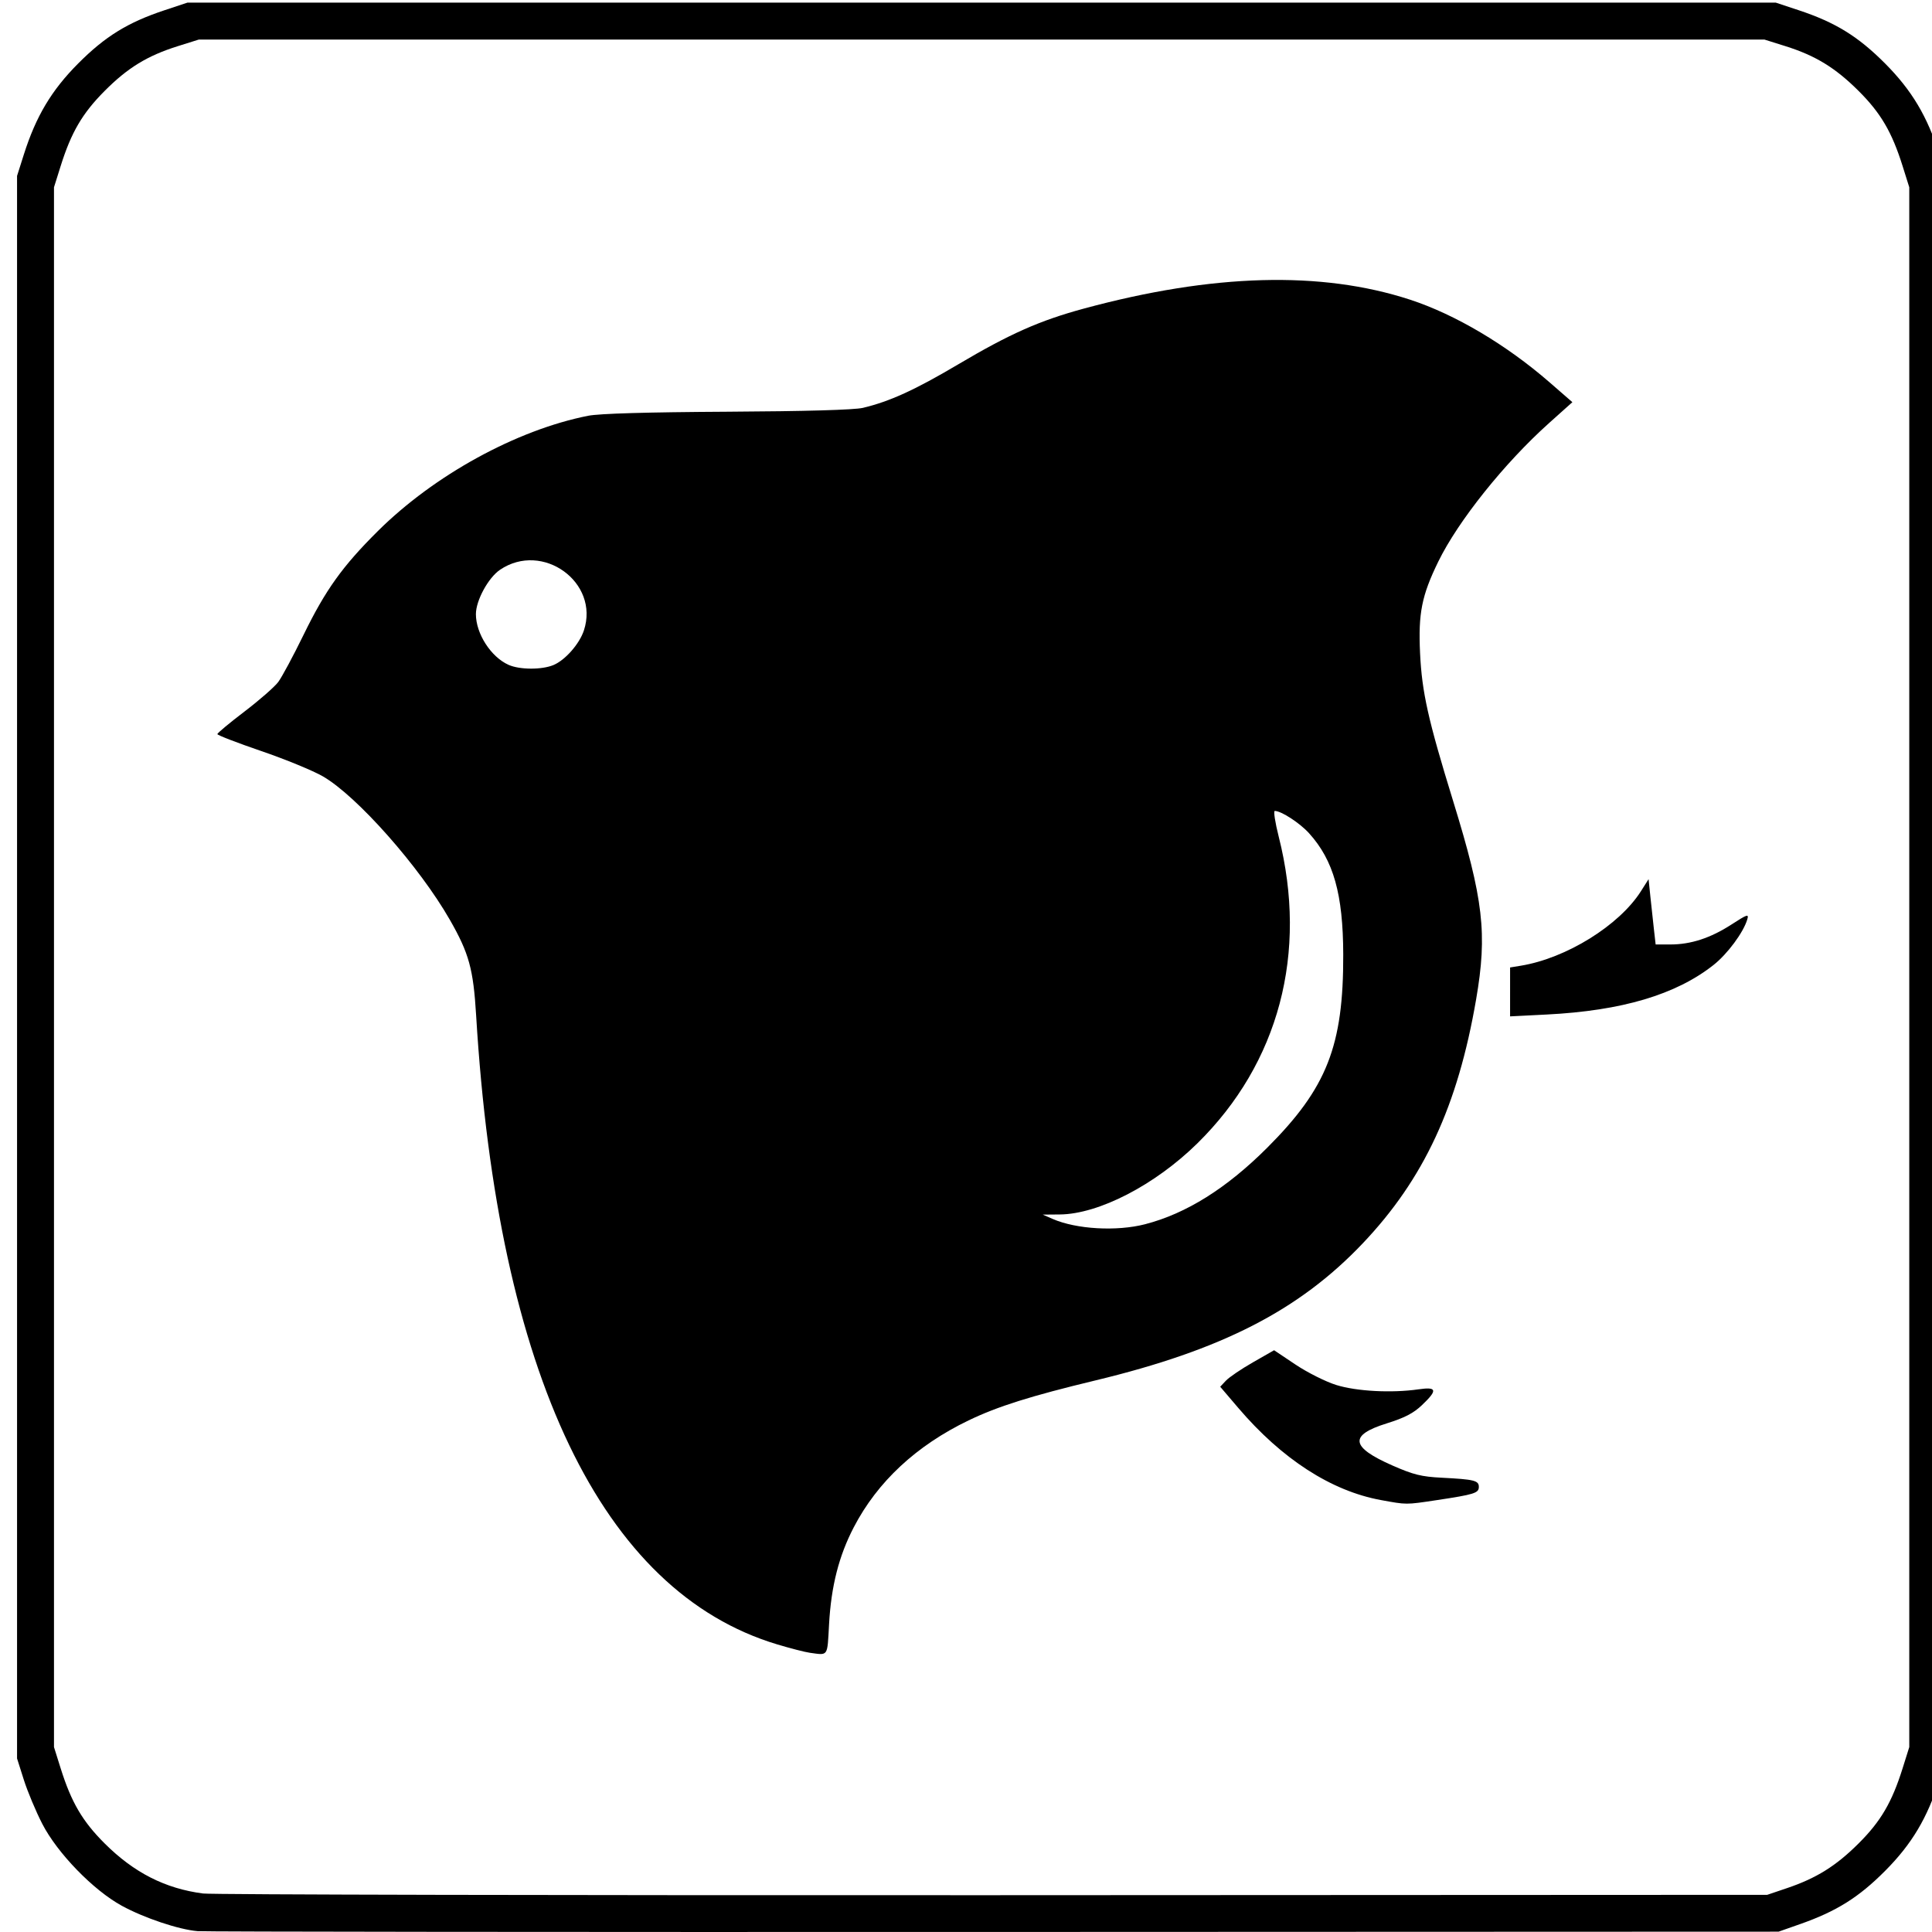 <?xml version="1.0" encoding="UTF-8"?>
<svg width="191.91mm" height="191.91mm" version="1.1" viewBox="0 0 680 680" xmlns="http://www.w3.org/2000/svg">
<g transform="translate(-2.1798e-6 -192.36)">
<path d="m69.5 872.06c-6.63-0.571-18.738-4.629-26.599-8.915-10.031-5.469-22.723-18.54-28.03-28.865-2.261-4.4-5.182-11.375-6.491-15.5l-2.38-7.5v-278.5-278.5l2.38-7.5c4.277-13.479 9.729-22.623 19.111-32.051 9.502-9.55 17.488-14.477 30.41-18.762l8.099-2.686h279.5 279.5l8.099 2.686c12.921 4.285 20.907 9.213 30.41 18.762 9.382 9.429 14.834 18.573 19.111 32.051l2.38 7.5v278.5 278.5l-2.38 7.5c-4.277 13.479-9.729 22.623-19.111 32.051-9.286 9.333-17.133 14.25-29.893 18.734l-7.616 2.676-276 0.103c-151.8 0.057-278.02-0.071-280.5-0.284zm559.44-15.13c10.393-3.517 17.271-7.81 25.231-15.747 7.817-7.794 11.725-14.466 15.484-26.439l2.344-7.465v-274.5-274.5l-2.344-7.465c-3.76-11.973-7.667-18.645-15.484-26.439-8.188-8.163-15.188-12.447-25.778-15.774l-7.393-2.322h-275.5-275.5l-7.393 2.322c-10.752 3.377-17.672 7.613-25.806 15.794-7.833 7.879-11.721 14.525-15.456 26.419l-2.344 7.465v274.5 274.5l2.344 7.465c3.76 11.973 7.667 18.645 15.484 26.439 10.336 10.306 21.306 15.887 34.649 17.629 3.037 0.397 128.15 0.664 278.02 0.594l272.5-0.127 6.941-2.349zm-343.94-82.855c-1.65-0.223-6.814-1.551-11.475-2.951-61.686-18.532-98.328-95.089-105.94-221.34-0.987-16.377-2.499-21.878-9.262-33.697-10.7-18.702-32.631-43.486-44.643-50.452-3.461-2.007-13.242-6.027-21.736-8.934-8.494-2.907-15.444-5.588-15.444-5.958 0-0.37 4.295-3.943 9.545-7.942 5.25-3.998 10.597-8.675 11.882-10.393 1.285-1.718 5.302-9.199 8.926-16.624 7.707-15.79 13.68-24.132 26.134-36.5 19.851-19.715 48.808-35.594 74.013-40.587 3.941-0.781 20.756-1.27 49-1.425 27.521-0.151 44.7-0.641 47.721-1.36 9.408-2.239 18.317-6.304 33.463-15.269 18.25-10.802 28.709-15.445 44.316-19.674 45.372-12.294 83.525-13.336 114.78-3.136 15.844 5.172 33.908 15.871 49.091 29.077l8.053 7.005-8.21 7.354c-15.705 14.067-32.025 34.479-38.996 48.774-5.835 11.966-7.069 18.182-6.402 32.241 0.652 13.728 2.817 23.407 11.63 52 10.708 34.742 12.088 46.626 8.103 69.801-6.463 37.587-18.398 63.262-39.947 85.937-22.38 23.55-49.625 37.51-94.099 48.215-22.746 5.475-34.387 9.145-44.586 14.056-18.415 8.868-32.077 21.582-40.418 37.615-5.243 10.077-7.957 20.723-8.7 34.126-0.646 11.645-0.169 10.94-6.796 10.046zm118.04-150.83c14.475-3.737 28.712-12.656 42.989-26.933 21.003-21.003 26.833-35.83 26.746-68.028-0.057-21.198-3.411-33.111-12-42.617-3.292-3.644-9.799-7.883-12.1-7.883-0.498 0 0.123 4.055 1.38 9.011 10.374 40.913 0.081 79.756-28.613 107.98-14.926 14.681-34.732 24.917-48.442 25.037l-6 0.052 3.5 1.523c8.35 3.635 22.526 4.445 32.54 1.86zm-208.24-196.81c4.132-1.726 9.143-7.424 10.713-12.182 5.583-16.918-14.546-31.48-29.517-21.353-4.13 2.793-8.494 10.816-8.494 15.615 0 6.869 5.29 15.082 11.5 17.854 3.904 1.743 11.707 1.775 15.798 0.066zm291.2 293.89c-17.43-3.191-34.807-14.419-50.159-32.412l-6.37-7.466 2.029-2.16c1.116-1.188 5.383-4.079 9.482-6.424l7.453-4.264 7.577 5.068c4.167 2.787 10.594 6.008 14.283 7.159 7.184 2.24 19.541 2.894 28.956 1.533 6.544-0.946 6.811 0.253 1.238 5.555-3.017 2.87-6.11 4.471-12.467 6.453-13.271 4.138-12.69 8.316 2.057 14.794 7.405 3.253 10.187 3.943 17.369 4.308 11.431 0.582 13.052 0.983 13.052 3.229 0 2.178-1.554 2.665-14.913 4.674-10.867 1.634-10.401 1.635-19.587-0.046zm45.5-178.84v-8.609l3.75-0.611c15.997-2.606 34.661-14.174 42.298-26.217l2.695-4.25 0.647 6.243c0.356 3.434 0.916 8.606 1.244 11.493l0.597 5.25h5.203c7.199 0 14.106-2.257 21.466-7.014 5.673-3.667 6.189-3.83 5.569-1.764-1.376 4.586-6.959 12.118-11.848 15.983-13.233 10.46-32.252 16.11-58.743 17.451l-12.878 0.652v-8.609z"/>
</g>
</svg>
